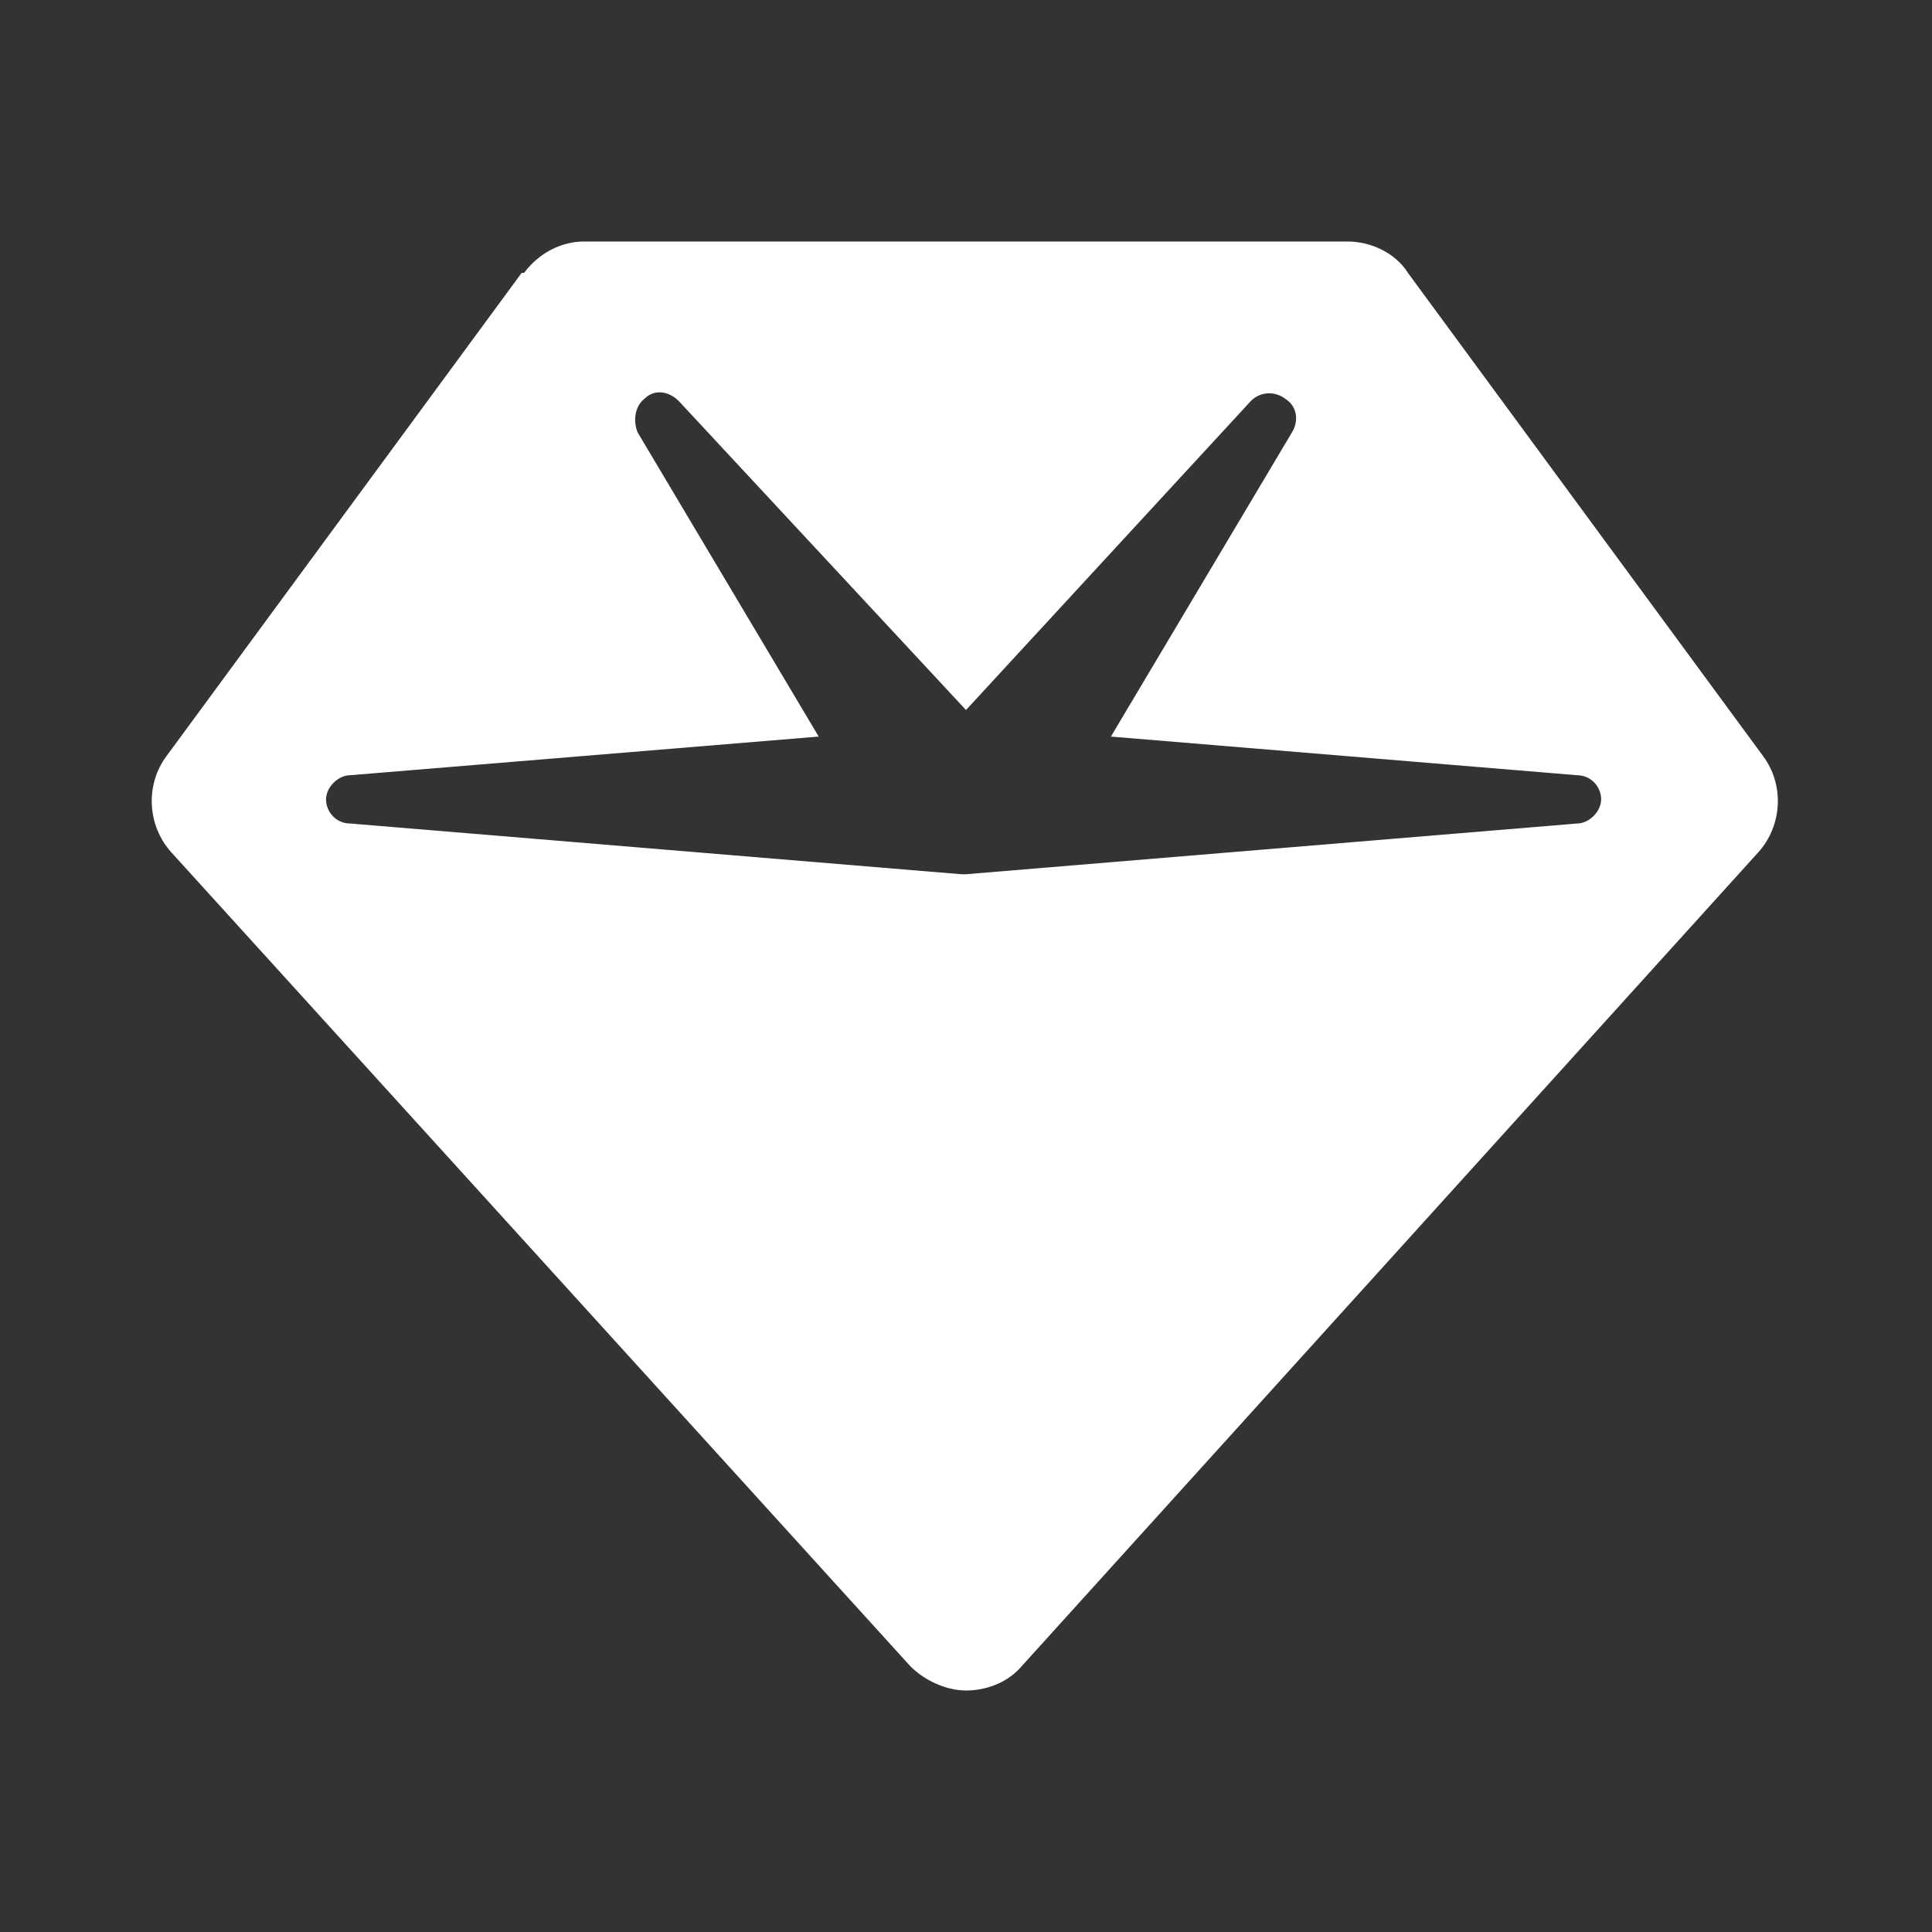 <?xml version="1.0" encoding="UTF-8"?>
<svg xmlns="http://www.w3.org/2000/svg" id="Ebene_1" width="28.2mm" height="28.2mm" version="1.1" viewBox="0 0 80 80">
  <rect x="0" y="0" width="80" height="80" fill="#333333" stroke="none"/>
  <defs>
    <style>
      .st0 {
        fill: #fff;
      }
    </style>
  </defs>
  <path class="st0" d="M26.7,16.5c-.4.3-.5.9-.3,1.4l7.5,12.6-19.4,1.6c-.5,0-1,.5-1,1s.4,1,1,1l25.3,2.1h.2l25.3-2.1c.5,0,1-.5,1-1s-.4-1-1-1l-19.3-1.6,7.5-12.6c.3-.5.2-1.1-.3-1.4-.4-.3-1-.3-1.4.1l-11.8,12.8-11.9-12.8c-.4-.4-1-.5-1.4-.1M21.7,11.3c.6-.8,1.5-1.3,2.5-1.3h31.6c1,0,2,.5,2.5,1.3l14.7,20c.9,1.2.8,2.9-.2,4l-30.5,33.7c-.6.7-1.5,1-2.3,1s-1.7-.4-2.3-1L7.1,35.3c-1-1.1-1.1-2.8-.2-4l14.7-20h0Z"></path>
</svg>
